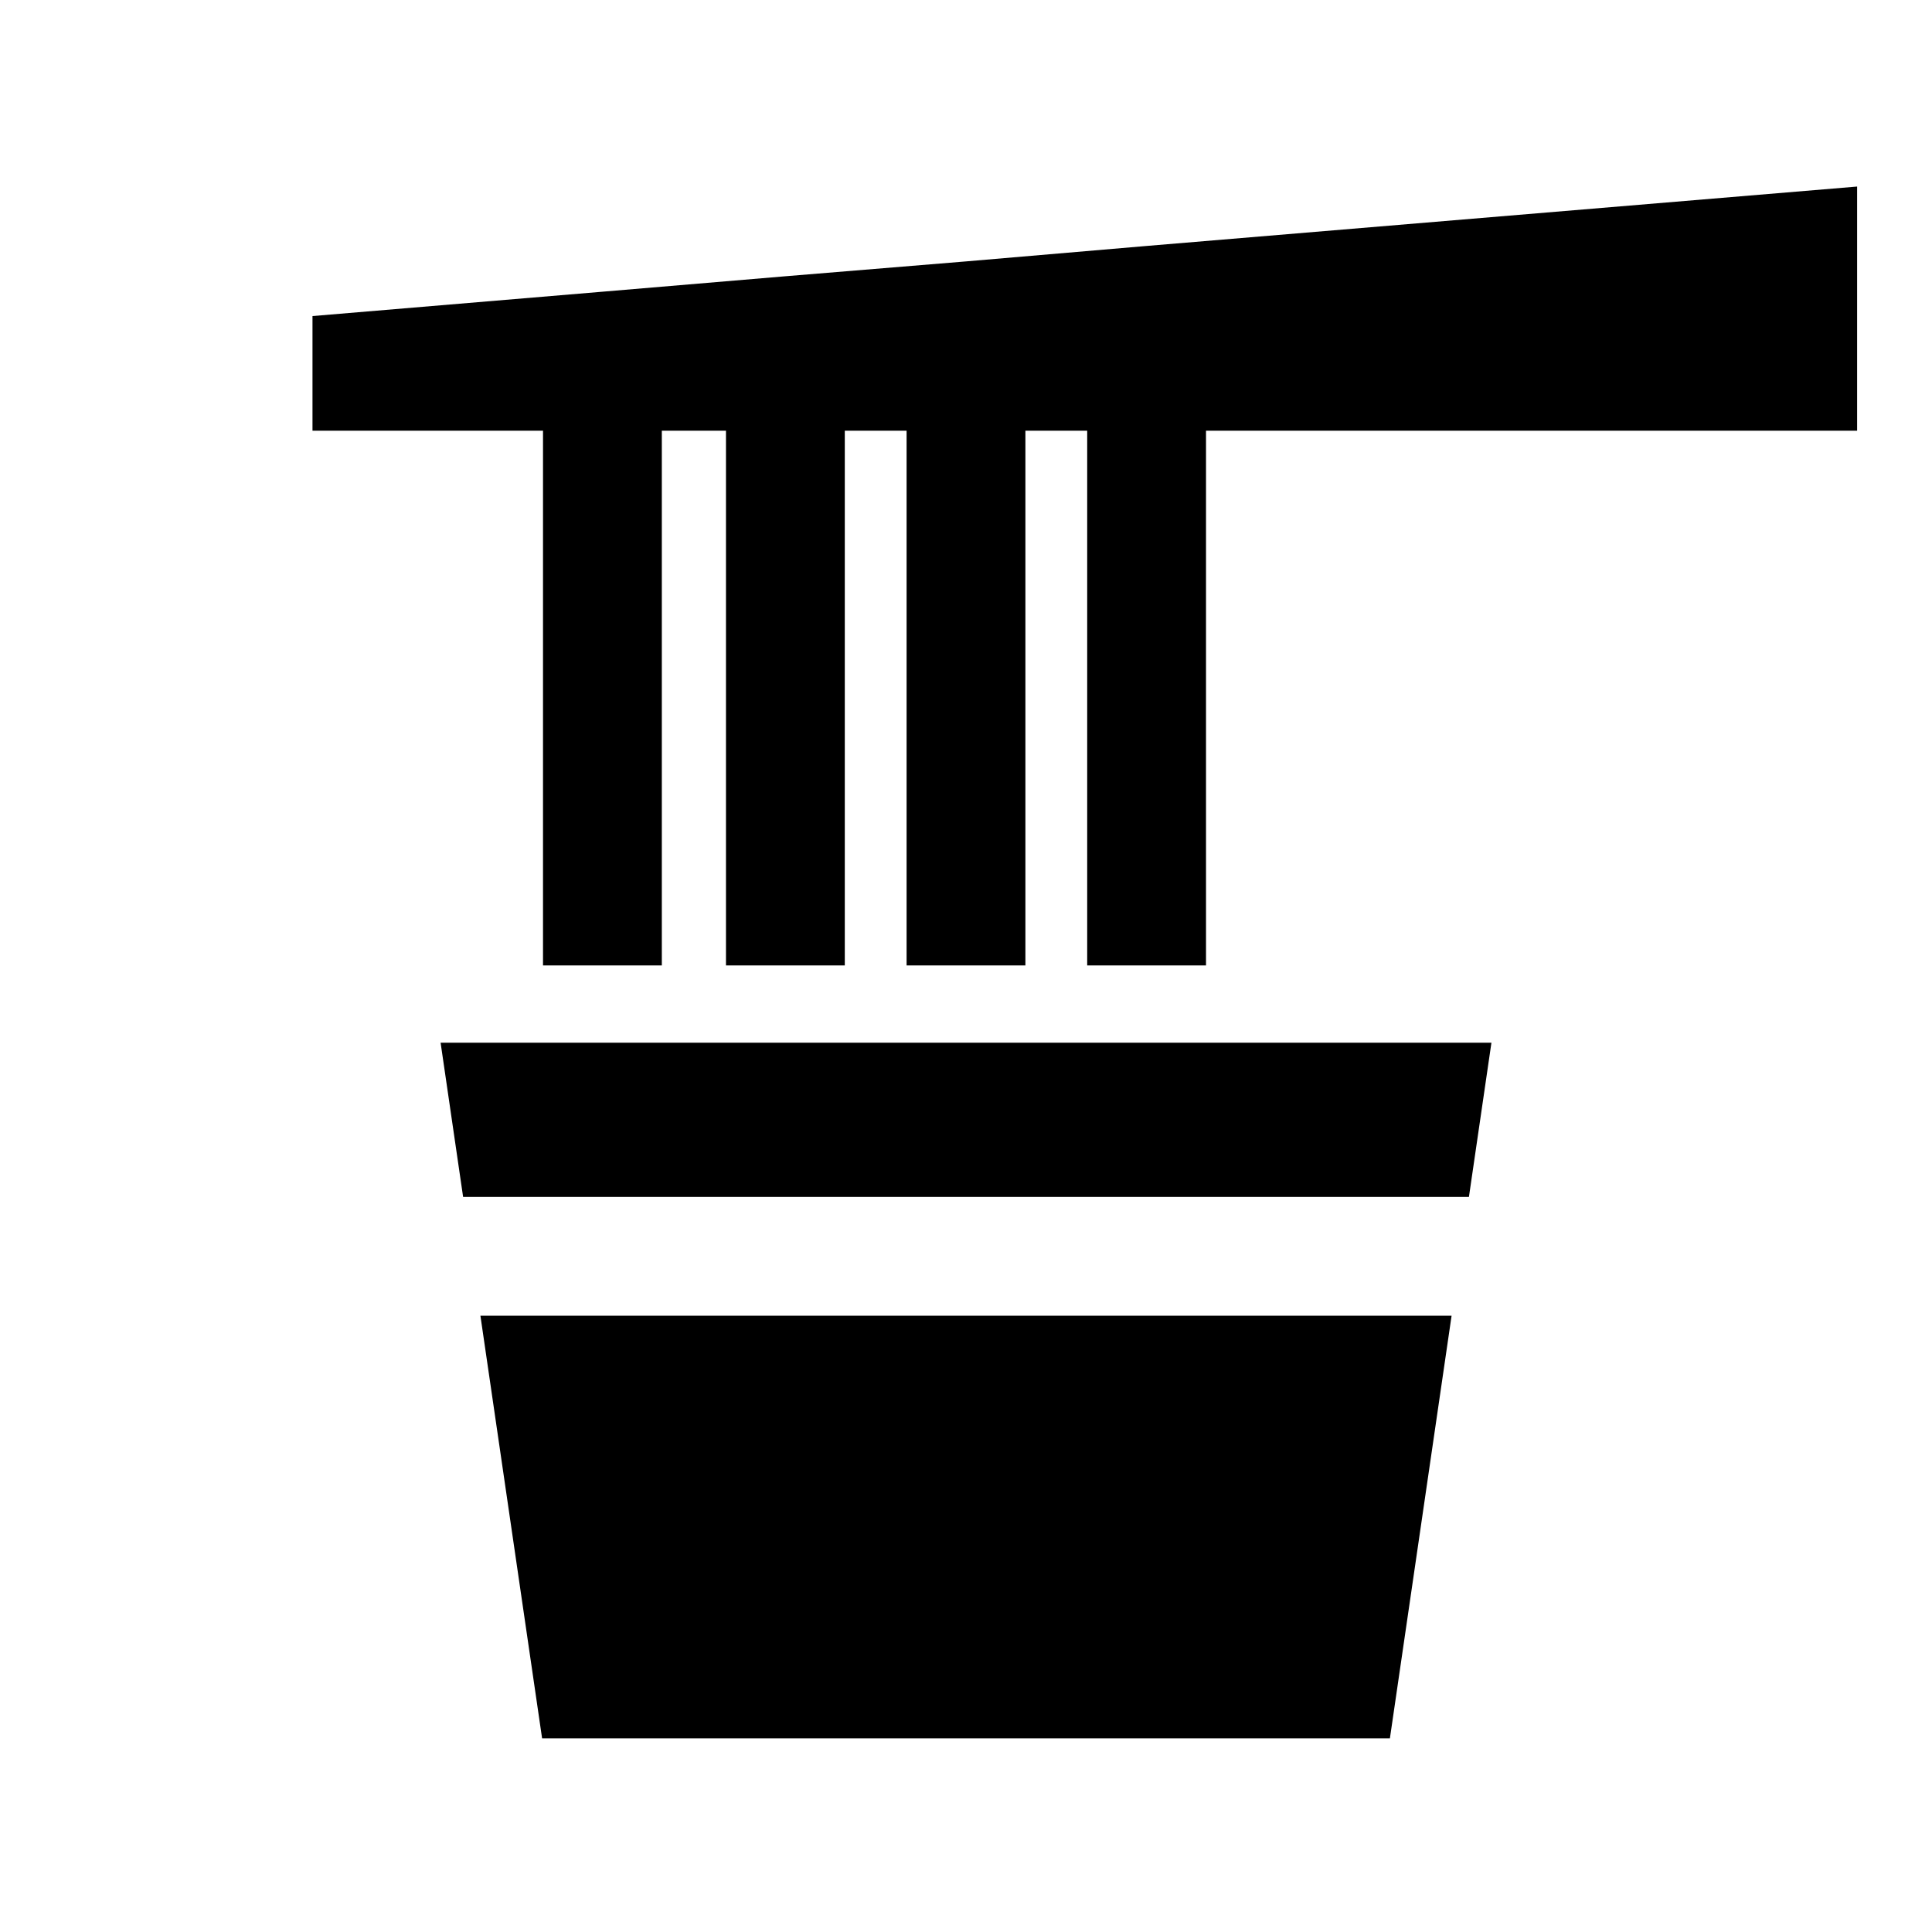 <?xml version="1.0" encoding="UTF-8"?>
<!-- Uploaded to: SVG Repo, www.svgrepo.com, Generator: SVG Repo Mixer Tools -->
<svg fill="#000000" width="800px" height="800px" version="1.1" viewBox="144 144 512 512" xmlns="http://www.w3.org/2000/svg">
 <g>
  <path d="m447.86 209.18-47.859 4.094-47.863 3.938-48.492 4.094-76.832 6.453v30.387h61.09v141.7h31.488v-141.7h17v141.7h31.488v-141.7h16.375v141.7h31.488v-141.7h16.375v141.7h31.488v-141.7h172.55v-64.707z"/>
  <path d="m287.66 604.67h224.68l16.344-111.99h-257.37z"/>
  <path d="m266.73 461.2h266.55l5.965-40.871h-278.48z"/>
 </g>
</svg>